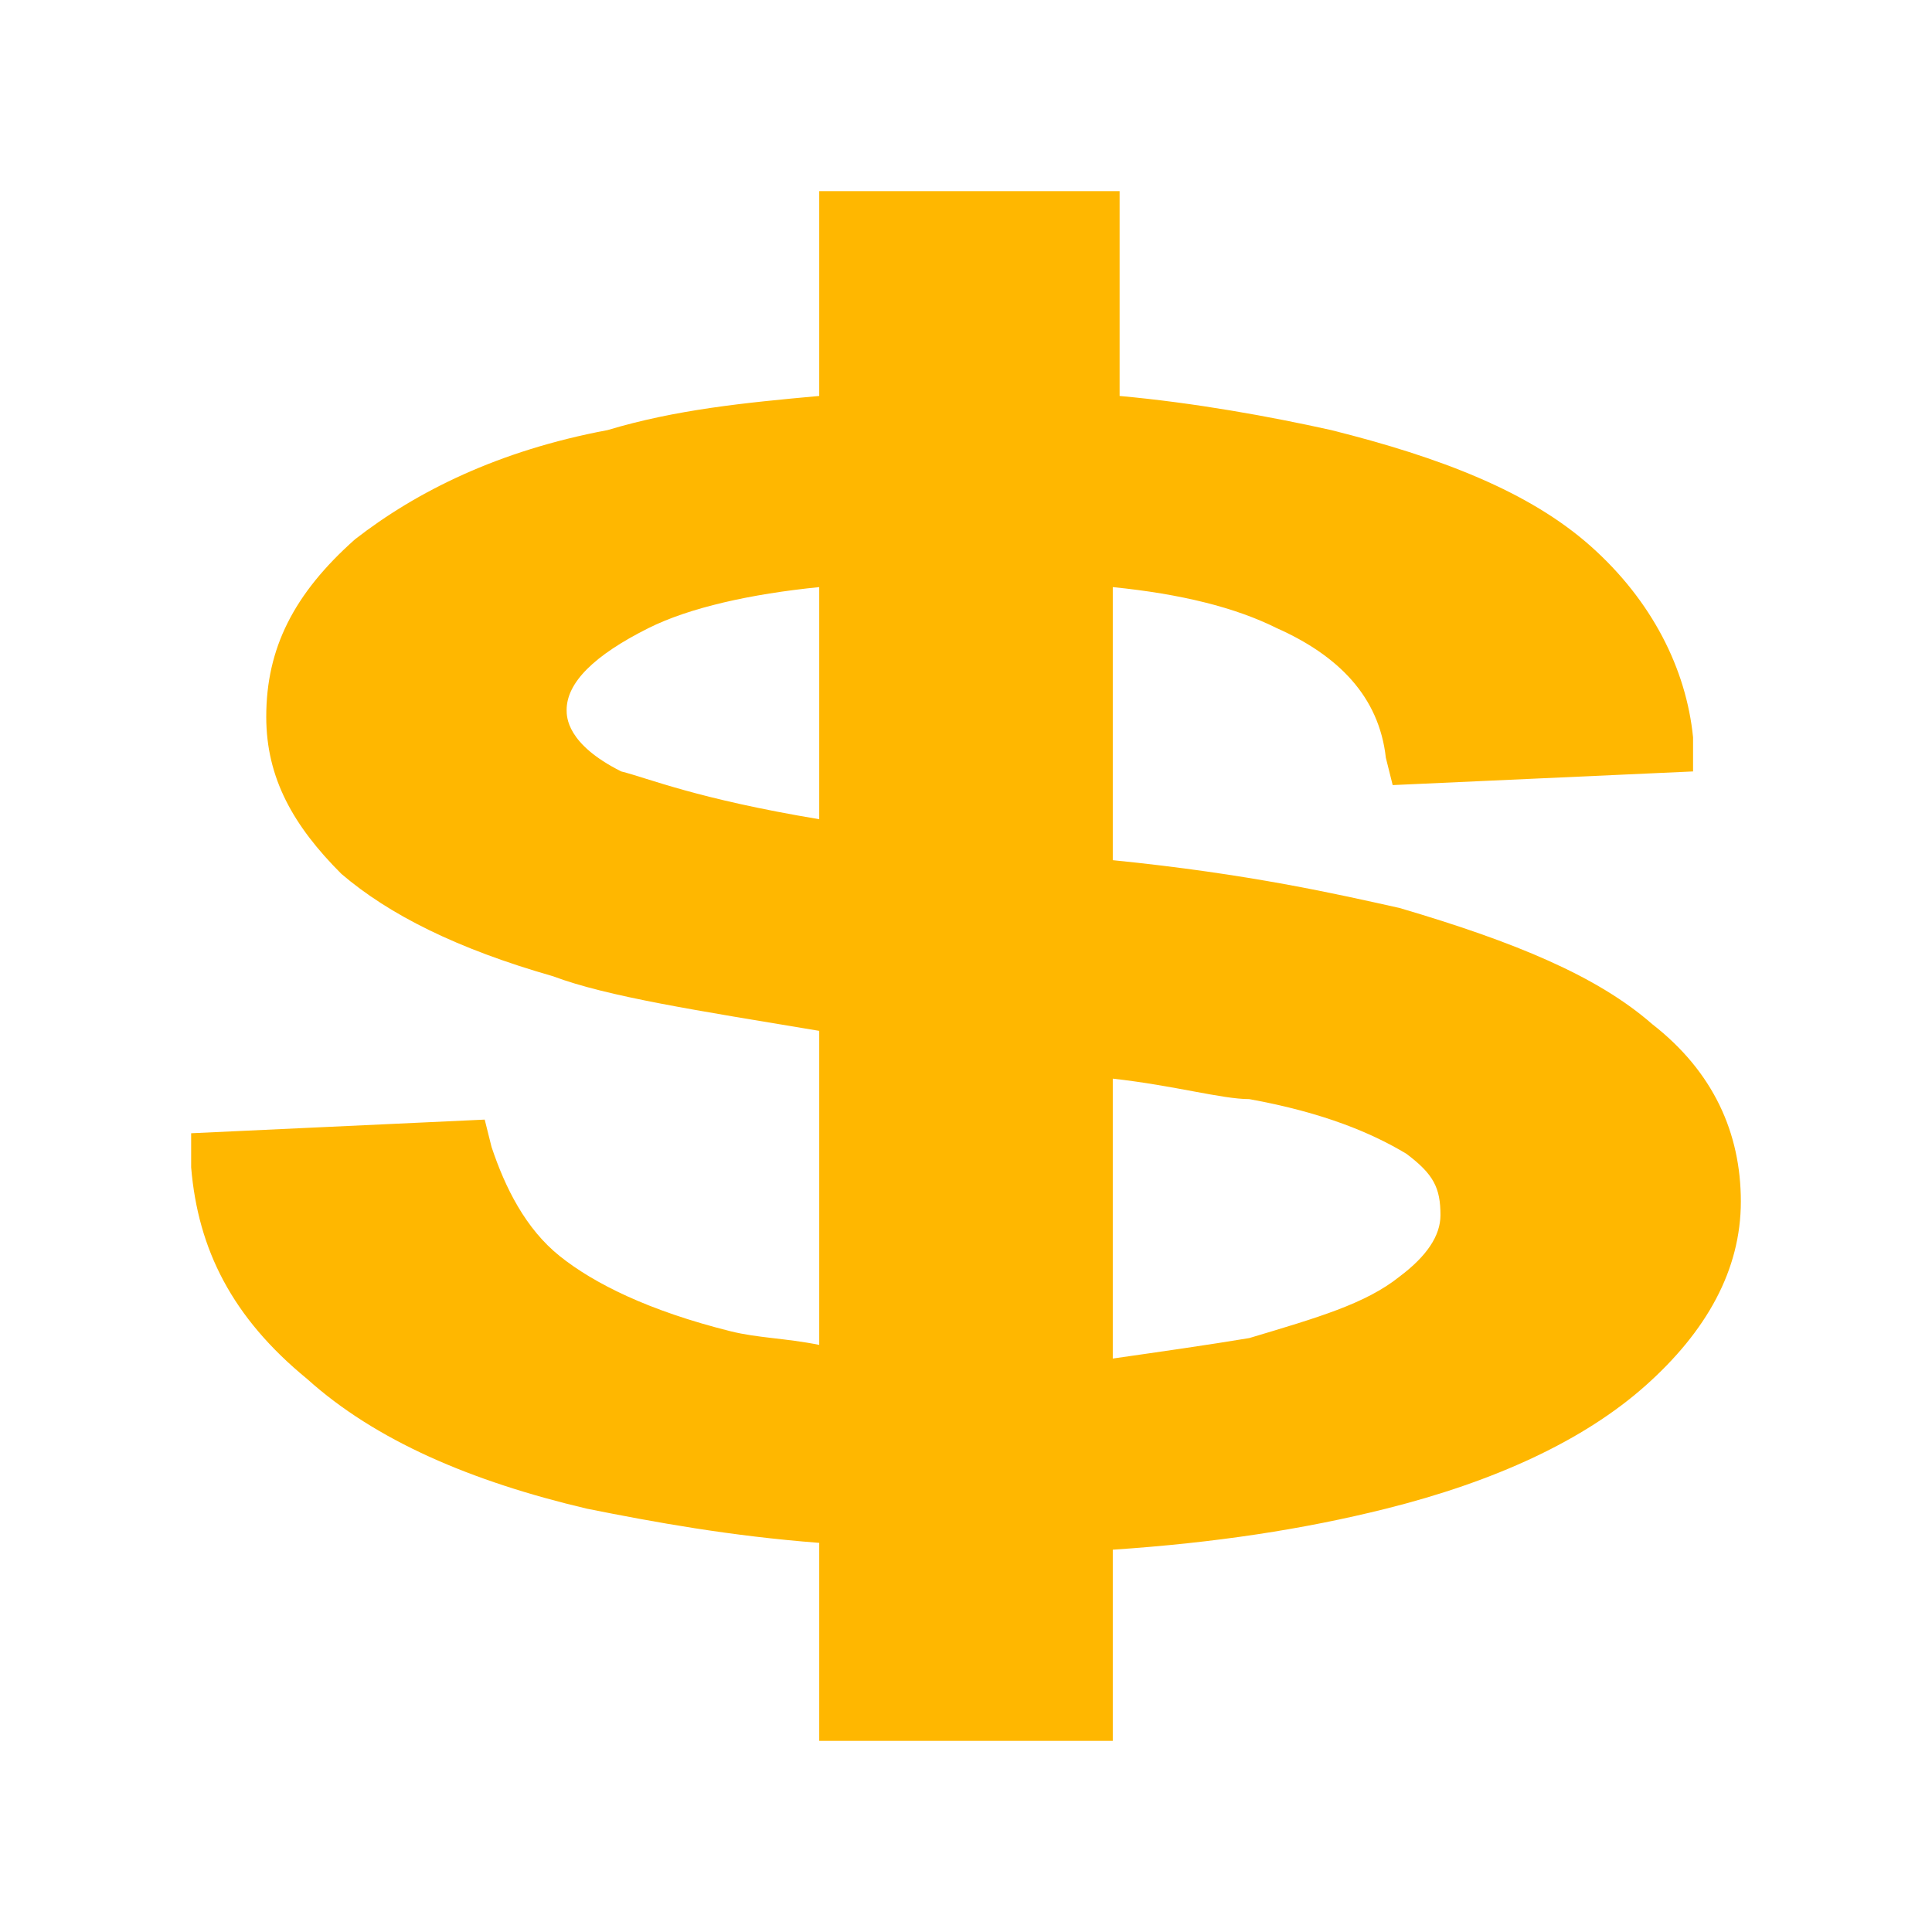 <?xml version="1.0" encoding="utf-8"?>
<!-- Generator: Adobe Illustrator 22.1.0, SVG Export Plug-In . SVG Version: 6.00 Build 0)  -->
<svg version="1.1" xmlns="http://www.w3.org/2000/svg" xmlns:xlink="http://www.w3.org/1999/xlink" x="0px" y="0px"
	 viewBox="0 0 28.3 28.3" style="enable-background:new 0 0 28.3 28.3;" xml:space="preserve">
<style type="text/css">
	.st0{display:none;}
	.st1{display:inline;fill:#999999;}
	.st2{display:inline;fill:#666666;}
	.st3{display:inline;}
	.st4{display:inline;fill:#FFFFFF;}
	.st5{display:inline;opacity:0.5;}
	.st6{opacity:0.5;}
	.st7{font-family:'MicrosoftJhengHeiLight';}
	.st8{font-size:0.7px;}
	.st9{fill:#666666;}
	.st10{opacity:0.44;fill:#666666;}
</style>
<g id="圖層_6" class="st0">
	<rect x="0" y="0" class="st1" width="28.3" height="28.3"/>
</g>
<g id="圖層_1" class="st0">
	<rect class="st2" width="2.8" height="2.8"/>
	<rect y="25.5" class="st2" width="2.8" height="2.8"/>
	<rect x="25.5" class="st2" width="2.8" height="2.8"/>
	<rect x="25.5" y="25.5" class="st2" width="2.8" height="2.8"/>
</g>
<g id="富豪">
	<path style="fill:#FFB700;" d="M24.2,15c-0.8-0.7-2-1.2-3.7-1.7c-0.9-0.2-2.2-0.5-4.2-0.7V8.6c1,0.1,1.8,0.3,2.4,0.6c0.9,0.4,1.5,1,1.6,1.9l0.1,0.4
		l4.4-0.2l0-0.5c-0.1-1-0.6-2-1.5-2.8c-0.9-0.8-2.2-1.3-3.8-1.7c-0.9-0.2-2-0.4-3.1-0.5v-3H12v3C10.9,5.9,9.9,6,8.9,6.3
		C7.3,6.6,6.1,7.2,5.2,7.9c-0.9,0.8-1.3,1.6-1.3,2.6c0,0.9,0.4,1.6,1.1,2.3c0.7,0.6,1.7,1.1,3.1,1.5c0.8,0.3,2.1,0.5,3.9,0.8v4.6
		c-0.5-0.1-0.9-0.1-1.3-0.2c-1.2-0.3-2-0.7-2.5-1.1c-0.5-0.4-0.8-1-1-1.6l-0.1-0.4l-4.3,0.2l0,0.5c0.1,1.2,0.6,2.2,1.7,3.1
		c1,0.9,2.4,1.5,4.1,1.9c1,0.2,2.1,0.4,3.4,0.5v2.9h4.3v-2.8c1.5-0.1,2.8-0.3,4-0.6c1.6-0.4,2.9-1,3.8-1.8c0.9-0.8,1.4-1.7,1.4-2.7
		C25.5,16.6,25.1,15.7,24.2,15z M9.1,11.3c-0.8-0.4-0.8-0.8-0.8-0.9c0-0.4,0.4-0.8,1.2-1.2C10.1,8.9,11,8.7,12,8.6V12
		C10.2,11.7,9.5,11.4,9.1,11.3z M20.5,18.7c-0.5,0.4-1.2,0.6-2.2,0.9c-0.6,0.1-1.3,0.2-2,0.3v-4.1c0.9,0.1,1.6,0.3,2,0.3
		c1.1,0.2,1.8,0.5,2.3,0.8c0.4,0.3,0.5,0.5,0.5,0.9C21.1,18.1,20.9,18.4,20.5,18.7z"/>
	<path class="st0" d="M14.4,14.2C14.4,14.2,14.4,14.2,14.4,14.2c-0.1,0-0.1-0.1-0.2-0.1V14c0,0,0,0,0.1,0
		C14.3,14.1,14.3,14.1,14.4,14.2L14.4,14.2L14.4,14.2l0-0.1c0,0,0,0,0-0.1c0,0-0.1,0-0.1,0c0,0-0.1,0-0.1,0v-0.1h-0.1V14
		c0,0-0.1,0-0.1,0c0,0-0.1,0-0.1,0c0,0,0,0,0,0.1c0,0,0,0,0,0.1c0,0,0,0,0.1,0c0,0,0.1,0,0.1,0v0.1c0,0,0,0,0,0c0,0-0.1,0-0.1,0
		c0,0,0,0,0,0l0,0l-0.1,0l0,0c0,0,0,0.1,0,0.1c0,0,0.1,0,0.1,0c0,0,0.1,0,0.1,0v0.1h0.1v-0.1c0,0,0.1,0,0.1,0c0,0,0.1,0,0.1,0
		C14.4,14.3,14.5,14.3,14.4,14.2C14.5,14.2,14.4,14.2,14.4,14.2z M14.1,14.1C14,14.1,14,14.1,14.1,14.1C14,14.1,14,14.1,14.1,14.1
		C14.1,14,14.1,14,14.1,14.1L14.1,14.1C14.1,14.1,14.1,14.1,14.1,14.1z M14.3,14.3C14.3,14.3,14.3,14.3,14.3,14.3
		c-0.1,0-0.1,0-0.1,0v-0.1C14.3,14.2,14.3,14.2,14.3,14.3C14.3,14.2,14.3,14.2,14.3,14.3C14.3,14.2,14.3,14.3,14.3,14.3
		C14.3,14.3,14.3,14.3,14.3,14.3z"/>
</g>
</svg>

